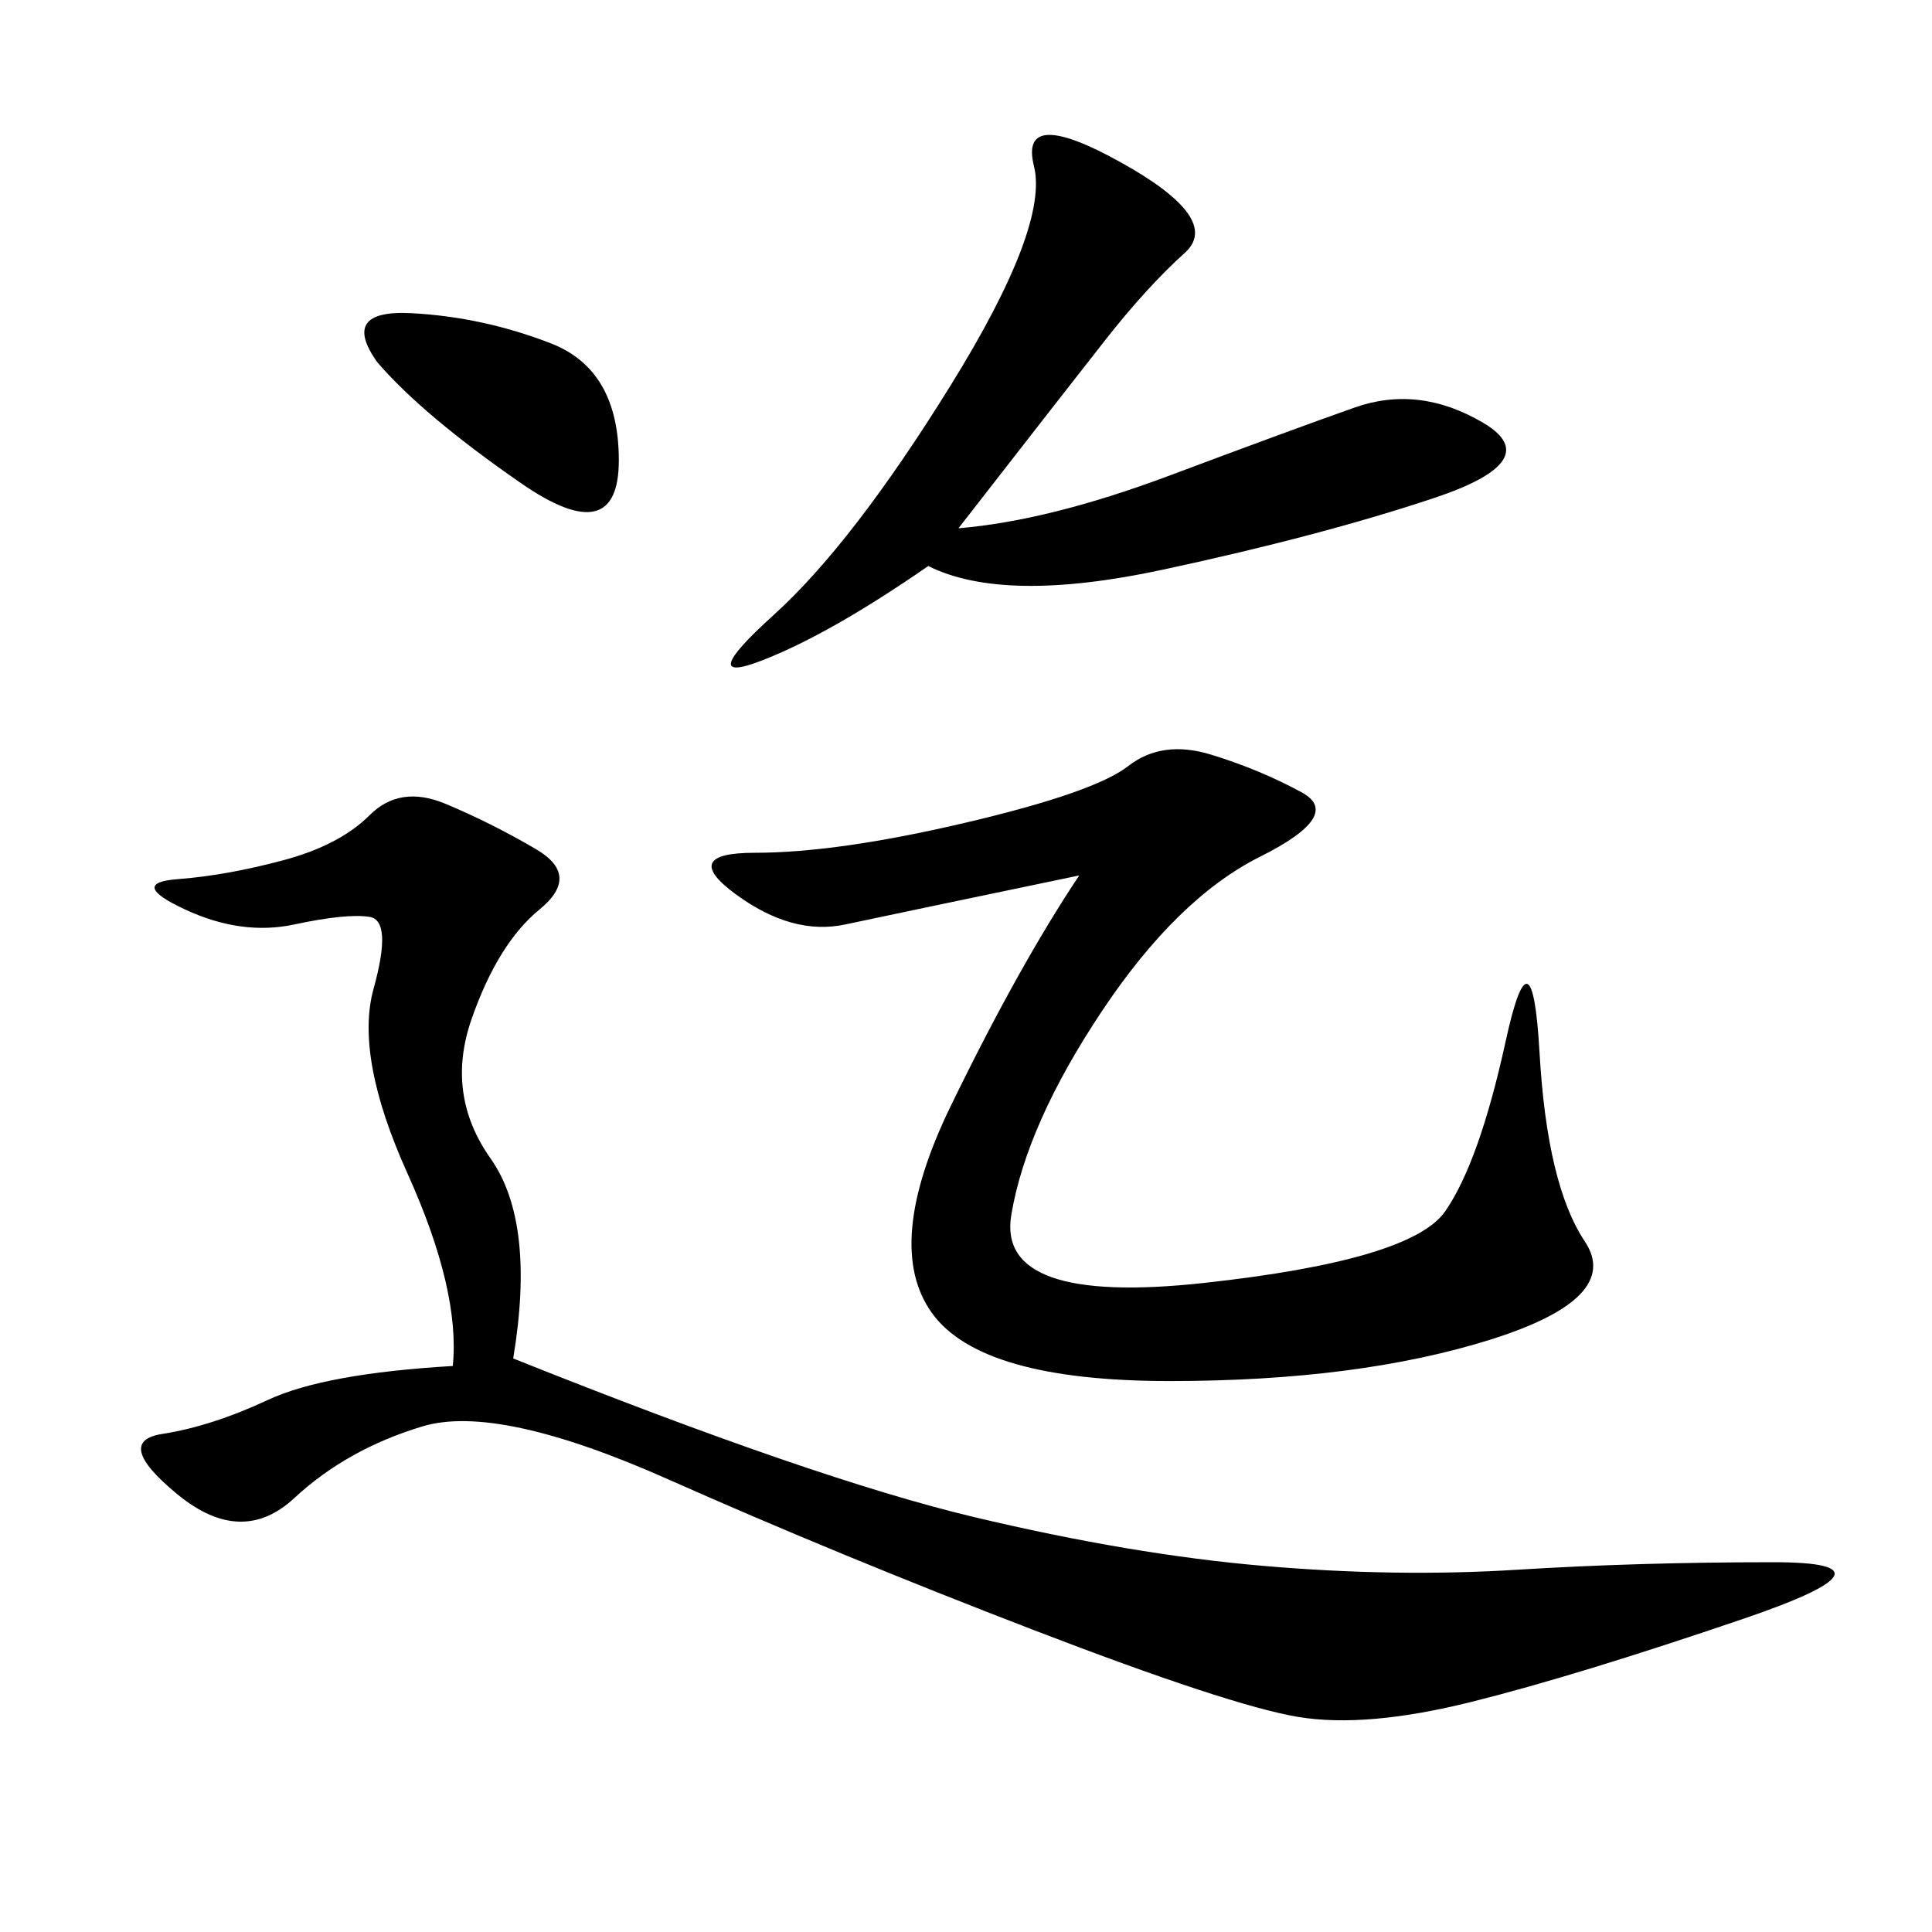 <svg xmlns="http://www.w3.org/2000/svg" xmlns:xlink="http://www.w3.org/1999/xlink" width="300" height="300"><path d="M79.69 210.94Q126.56 229.69 151.17 235.55Q175.78 241.41 196.29 243.16Q216.80 244.92 235.55 243.75Q254.30 242.58 275.39 242.58L275.39 242.58Q296.48 242.58 270.70 251.37Q244.92 260.16 228.52 264.26Q212.11 268.36 201.56 266.60Q191.02 264.84 160.55 253.13Q130.08 241.41 103.71 229.69Q77.34 217.97 65.63 221.48Q53.91 225 45.70 232.62Q37.50 240.23 27.54 232.03Q17.58 223.83 25.20 222.66Q32.81 221.48 41.60 217.38Q50.39 213.28 70.31 212.11L70.31 212.11Q71.48 200.39 63.28 182.23Q55.08 164.06 58.01 153.52Q60.94 142.97 57.42 142.38Q53.91 141.80 45.70 143.55Q37.50 145.31 28.71 141.21Q19.92 137.11 27.54 136.52Q35.16 135.94 43.95 133.59Q52.73 131.25 57.42 126.56Q62.11 121.88 69.14 124.80Q76.17 127.73 83.20 131.84Q90.23 135.94 83.79 141.21Q77.34 146.48 73.24 158.20Q69.14 169.92 76.17 179.88Q83.20 189.84 79.69 210.94L79.69 210.94ZM167.58 135.94Q139.45 141.80 131.25 143.55Q123.05 145.31 114.26 138.87Q105.47 132.42 117.19 132.42L117.19 132.42Q130.08 132.42 150 127.73Q169.92 123.05 175.20 118.95Q180.47 114.84 188.09 117.19Q195.70 119.53 202.15 123.05Q208.59 126.56 195.70 133.01Q182.81 139.45 171.09 157.03Q159.38 174.61 157.03 188.67Q154.69 202.73 186.91 199.22Q219.14 195.70 224.41 188.09Q229.69 180.47 233.79 161.72Q237.89 142.97 239.06 163.48Q240.23 183.98 246.09 192.77Q251.95 201.56 231.45 208.01Q210.94 214.45 181.64 214.45L181.64 214.45Q152.34 214.45 144.73 203.91Q137.11 193.36 147.66 171.68Q158.20 150 167.58 135.94L167.58 135.94ZM148.83 82.03Q162.89 80.86 181.64 73.83Q200.39 66.80 210.35 63.28Q220.31 59.77 230.27 65.63Q240.23 71.48 222.66 77.34Q205.08 83.20 180.47 88.48Q155.86 93.75 144.14 87.89L144.14 87.89Q128.91 98.44 118.36 102.54Q107.81 106.64 120.12 95.51Q132.42 84.38 147.66 59.77Q162.89 35.16 160.55 25.78Q158.20 16.41 174.02 25.20Q189.84 33.98 183.98 39.26Q178.13 44.53 171.68 52.73Q165.23 60.94 148.83 82.03L148.83 82.03ZM58.59 56.25Q52.73 48.05 63.87 48.63Q75 49.22 85.55 53.32Q96.09 57.42 96.09 71.48L96.09 71.48Q96.09 85.55 80.86 75Q65.63 64.45 58.59 56.25L58.59 56.25Z"/></svg>